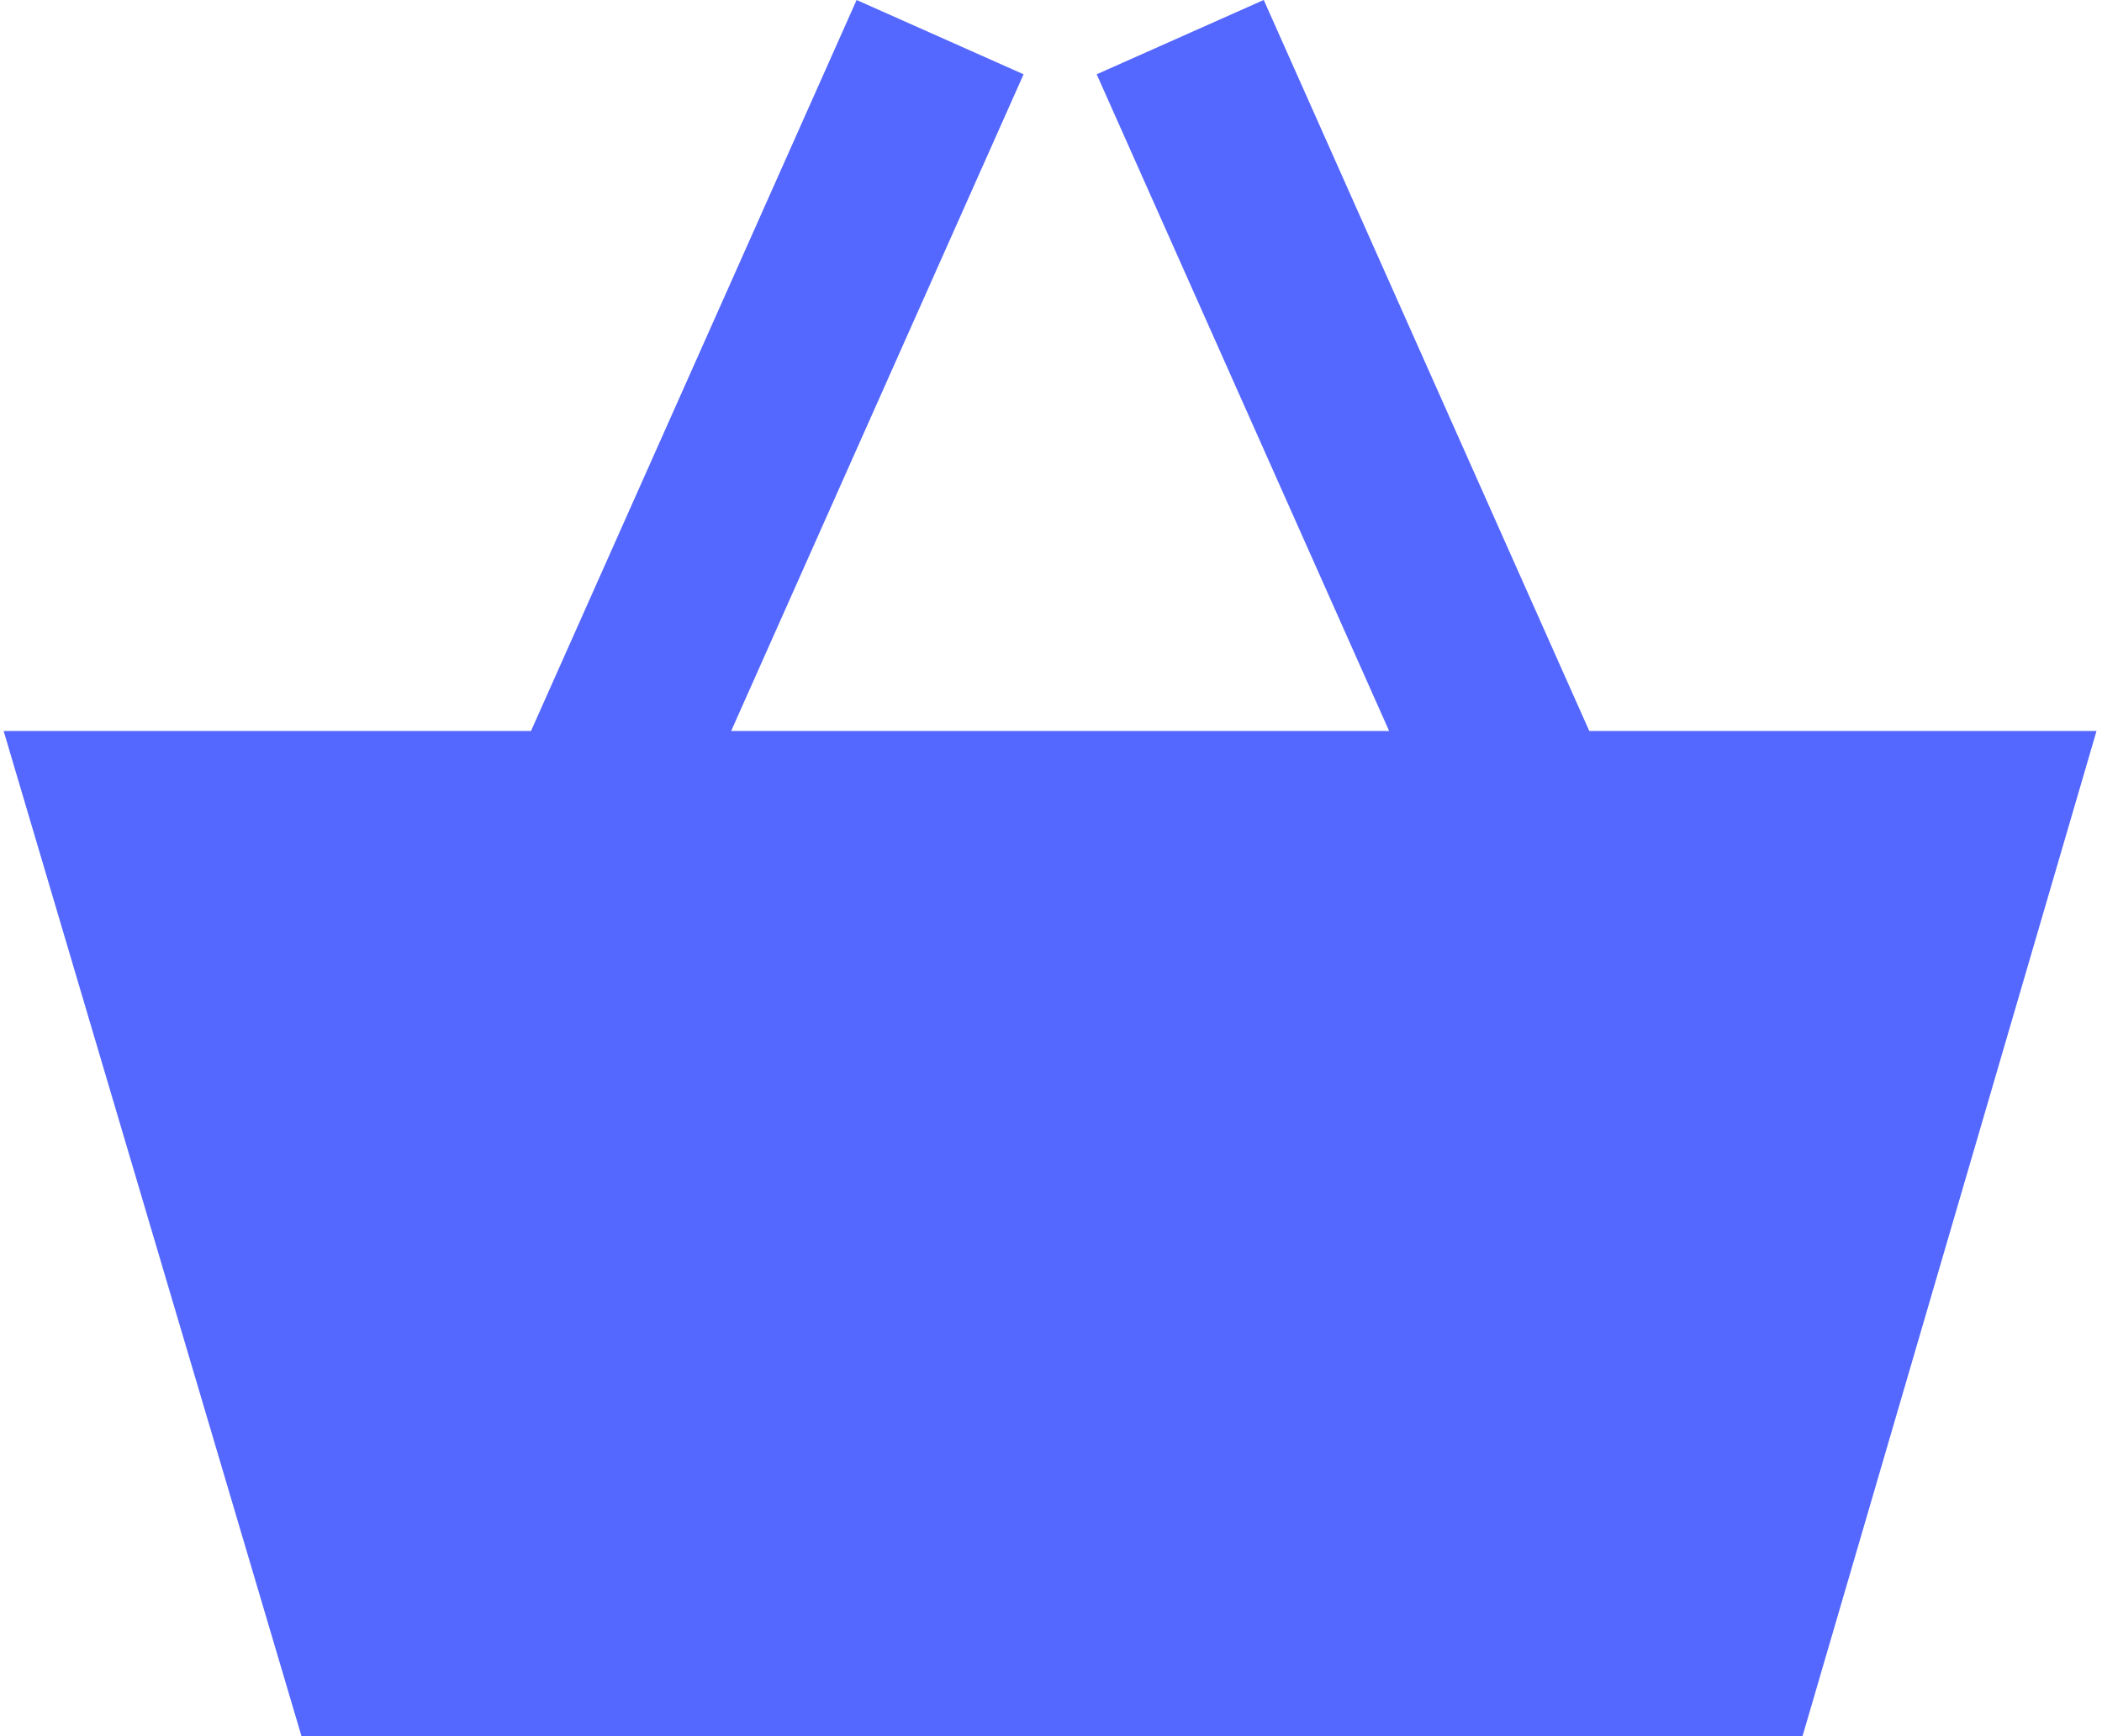 <svg width="23" height="19" xmlns="http://www.w3.org/2000/svg" xmlns:xlink="http://www.w3.org/1999/xlink"><use xlink:href="#path0_fill" transform="translate(.04)" fill="#5467FF"/><defs><path id="path0_fill" fill-rule="evenodd" d="M13.787 0L11.96.813 15.16 8h-7.2l3.2-7.187L9.333 0 5.77 8H0l3.259 11h16.424L22.9 8h-5.55l-3.562-8z"/></defs></svg>